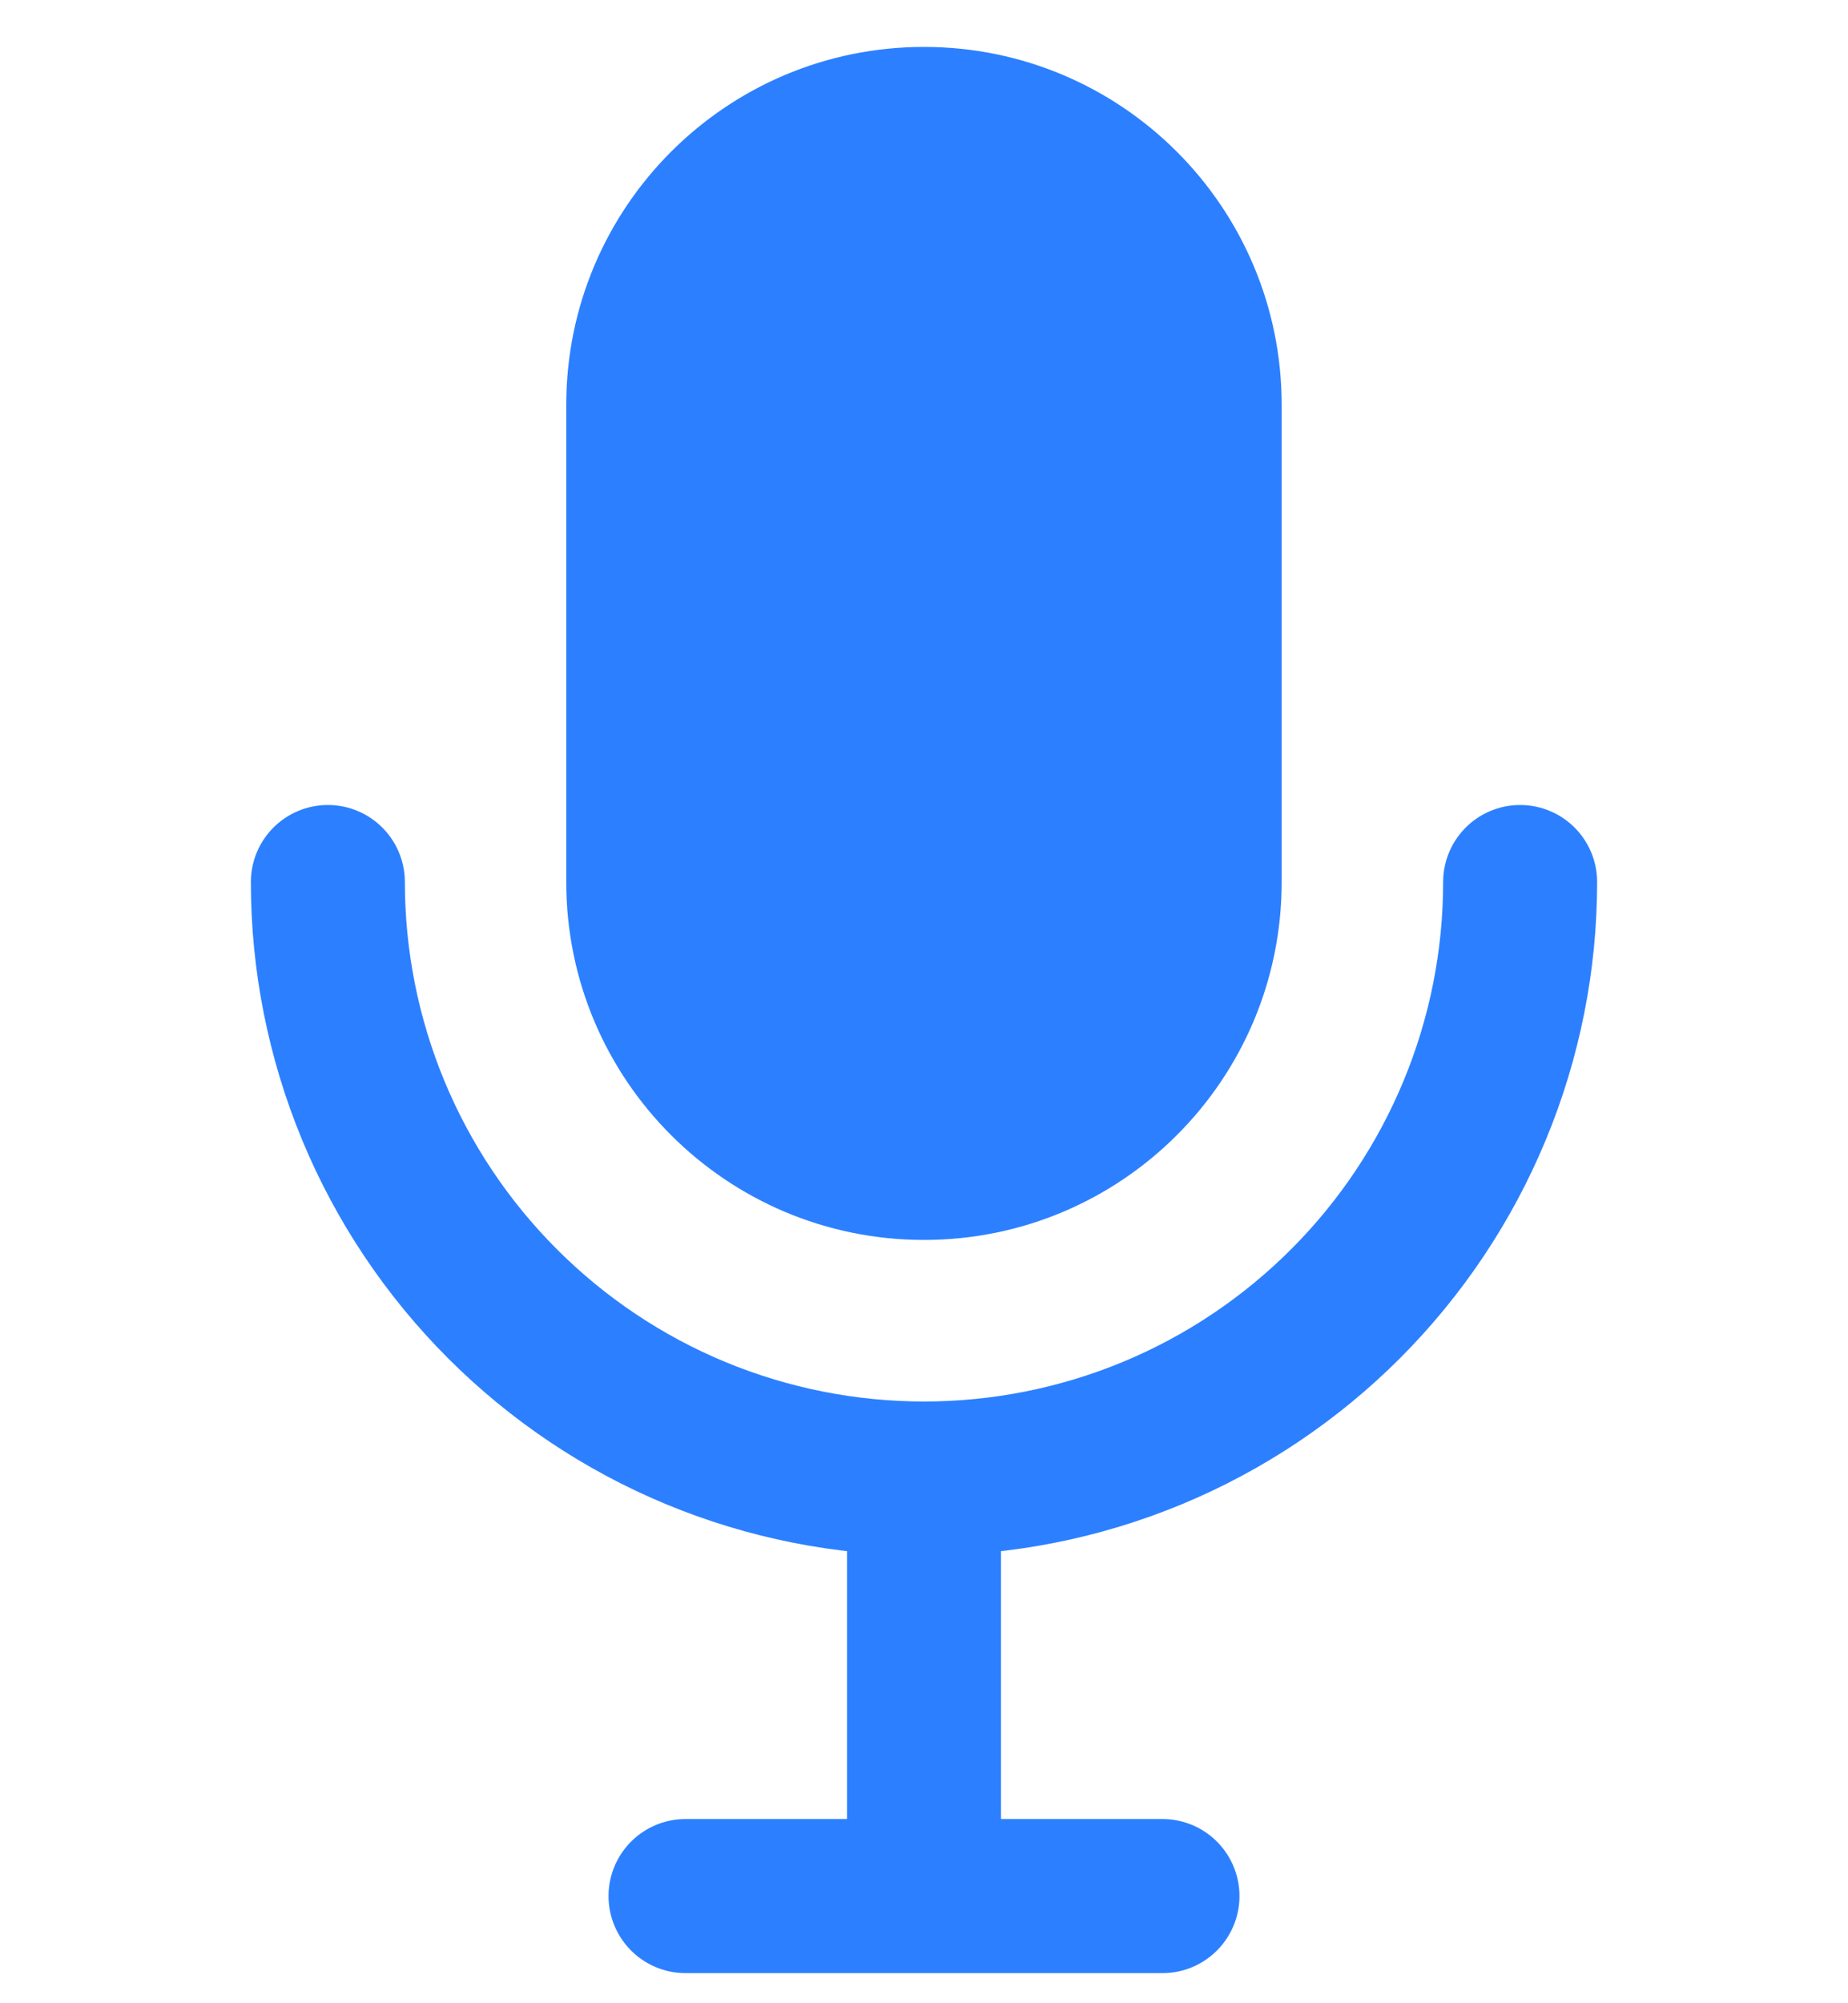 <svg width="24" height="26" viewBox="0 0 24 26" fill="none" xmlns="http://www.w3.org/2000/svg">
<path d="M12 19.964V24.609M12 24.609H8.903M12 24.609H15.097" stroke="#2C80FF" stroke-width="2" stroke-linecap="round" stroke-linejoin="round"/>
<path d="M19.742 11.448C19.742 12.465 19.542 13.471 19.152 14.411C18.763 15.35 18.193 16.203 17.474 16.922C16.755 17.641 15.902 18.212 14.963 18.601C14.023 18.99 13.017 19.19 12 19.19C10.983 19.19 9.977 18.99 9.037 18.601C8.098 18.212 7.245 17.641 6.526 16.922C5.807 16.203 5.236 15.35 4.847 14.411C4.458 13.471 4.258 12.465 4.258 11.448" stroke="#2C80FF" stroke-width="2" stroke-linecap="round"/>
<path d="M7.354 5.255C7.354 2.689 9.434 0.609 12 0.609C14.565 0.609 16.645 2.689 16.645 5.255V11.448C16.645 14.013 14.565 16.093 12 16.093C9.434 16.093 7.354 14.013 7.354 11.448V5.255Z" fill="#2C80FF"/>
</svg>
